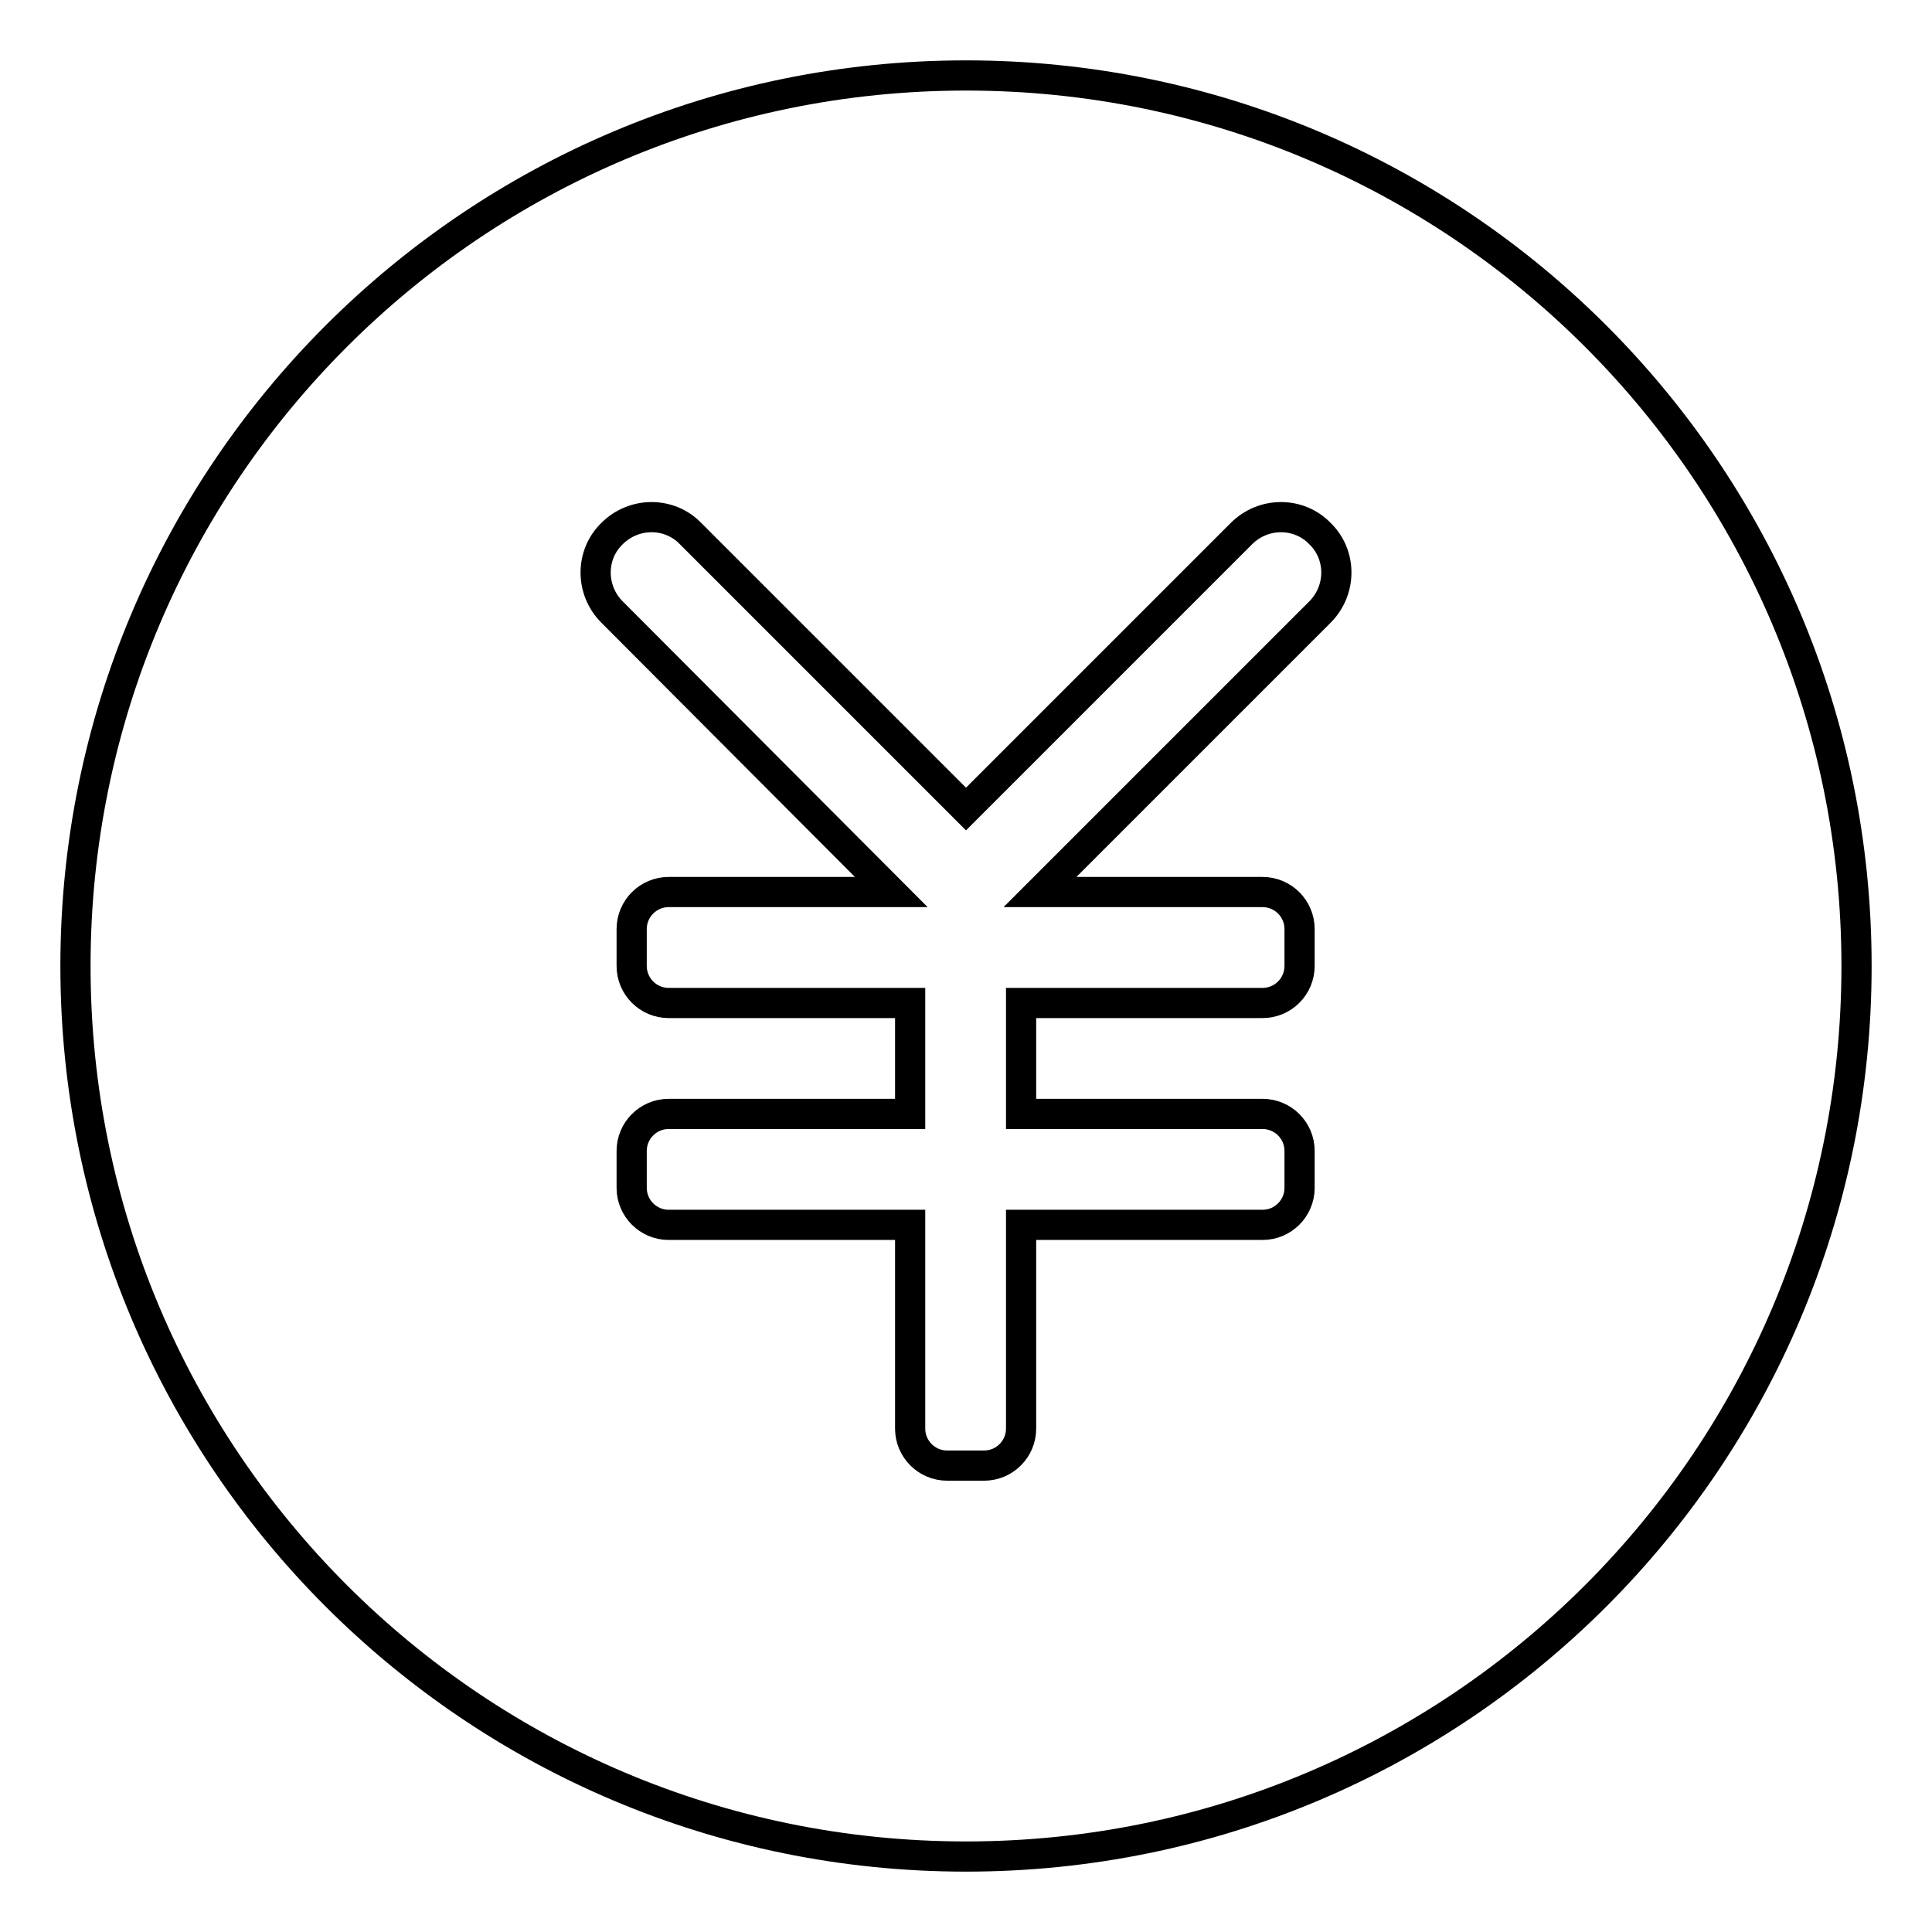 <?xml version="1.0" encoding="utf-8"?>
<!-- Svg Vector Icons : http://www.onlinewebfonts.com/icon -->
<!DOCTYPE svg PUBLIC "-//W3C//DTD SVG 1.1//EN" "http://www.w3.org/Graphics/SVG/1.1/DTD/svg11.dtd">
<svg version="1.1" xmlns="http://www.w3.org/2000/svg" xmlns:xlink="http://www.w3.org/1999/xlink" x="0px" y="0px" viewBox="0 0 256 256" enable-background="new 0 0 256 256" xml:space="preserve">
<g> <path stroke-width="4" fill-opacity="0" stroke="#000000"  d="M128,10C62.8,10,10,62.8,10,128c0,65.2,52.8,118,118,118c65.2,0,118-52.8,118-118C246,62.8,193.2,10,128,10 z M174.9,81.1l-37.1,37.1h29.5c2.7,0,4.9,2.2,4.9,4.9v4.9c0,2.7-2.2,4.9-4.9,4.9h-32v14.7h32c2.7,0,4.9,2.2,4.9,4.9v4.9 c0,2.7-2.2,4.9-4.9,4.9h-32v27c0,2.7-2.2,4.9-4.9,4.9h-4.9c-2.7,0-4.9-2.2-4.9-4.9v-27h-32c-2.7,0-4.9-2.2-4.9-4.9v-4.9 c0-2.7,2.2-4.9,4.9-4.9h32v-14.7h-32c-2.7,0-4.9-2.2-4.9-4.9v-4.9c0-2.7,2.2-4.9,4.9-4.9h29.5L81.1,81.1c-2.9-2.9-2.9-7.6,0-10.4 c2.9-2.9,7.6-2.9,10.4,0l36.5,36.5l36.5-36.5c2.9-2.9,7.6-2.9,10.4,0C177.8,73.5,177.8,78.2,174.9,81.1z"/></g>
</svg>